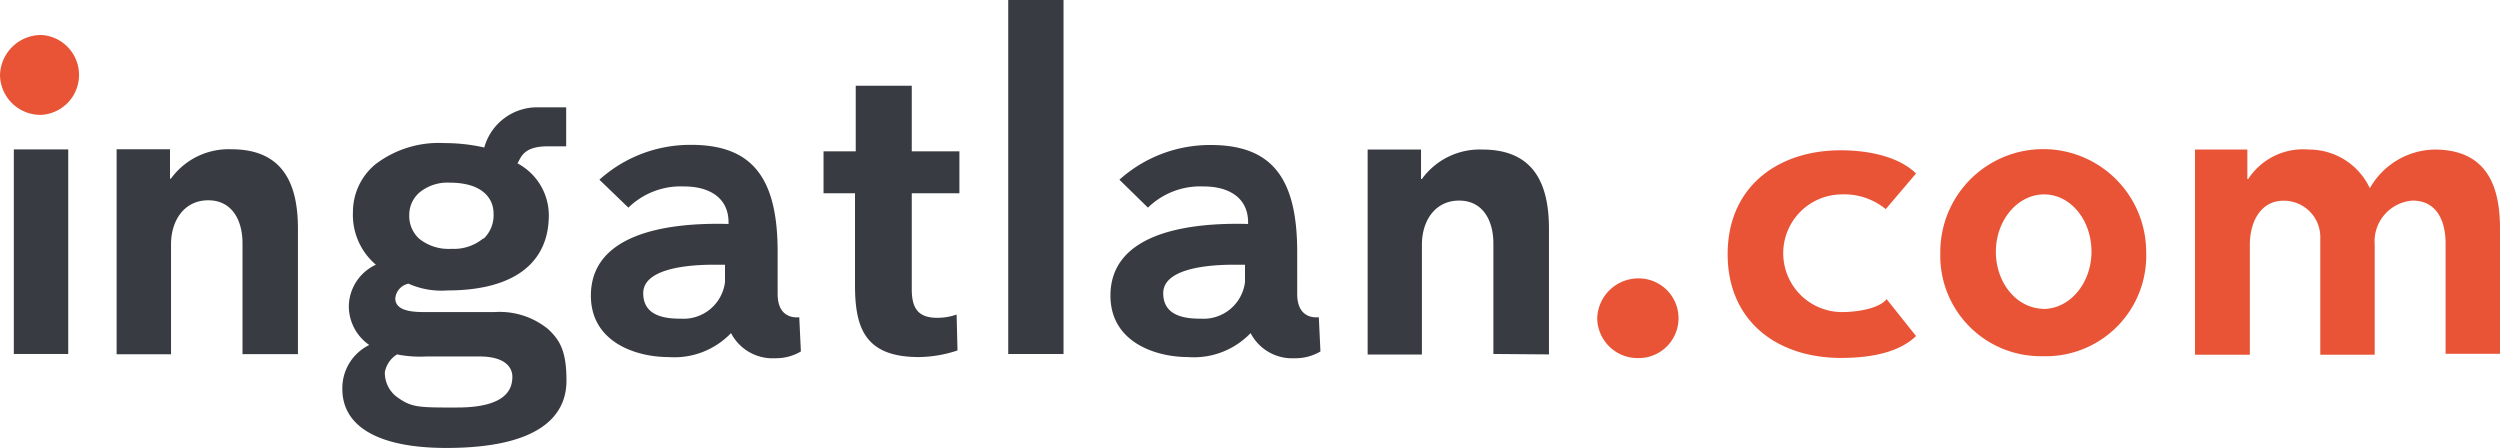 <svg xmlns="http://www.w3.org/2000/svg" viewBox="0 0 170 30.46"><defs><style>.a{fill:#e95437;}.b{fill:#383b41;}</style></defs><title>logo</title><path class="a" d="M138.94,24.22a6.83,6.83,0,0,1-7-6.65q0-.21,0-0.43a7,7,0,1,1,14,0,6.83,6.83,0,0,1-6.57,7.08h-0.43Zm0-3.21c1.81,0,3.28-1.75,3.28-3.9s-1.42-3.89-3.22-3.89-3.28,1.75-3.28,3.9S137.17,21,139,21h-0.06Z"/><rect class="b" x="0.94" y="10.16" width="3.7" height="13.91"/><path class="b" d="M40.76,12.22A9.22,9.22,0,0,1,47,9.85c4.18,0,5.88,2.27,5.88,7.28V20c0,1.82,1.47,1.57,1.47,1.57l0.11,2.33a3.34,3.34,0,0,1-1.75.46,3.18,3.18,0,0,1-3-1.71,5.33,5.33,0,0,1-4.26,1.63c-2.19,0-5.27-1-5.27-4.18,0-4,4.68-5,9.36-4.87V15.12c0-1.71-1.36-2.44-3-2.44a5.09,5.09,0,0,0-3.81,1.44ZM49.35,18H48.57c-2,0-4.83.31-4.83,1.94s1.64,1.73,2.56,1.73a2.84,2.84,0,0,0,3-2.49V18Z"/><path class="b" d="M76.12,12.22a9.22,9.22,0,0,1,6.21-2.36c4.18,0,5.88,2.27,5.88,7.28V20c0,1.82,1.47,1.57,1.47,1.57l0.11,2.33a3.34,3.34,0,0,1-1.75.46,3.18,3.18,0,0,1-3-1.71,5.33,5.33,0,0,1-4.26,1.63c-2.19,0-5.27-1-5.27-4.18,0-4,4.68-5,9.36-4.87V15.12c0-1.71-1.36-2.44-3-2.44a5.09,5.09,0,0,0-3.81,1.44ZM84.71,18H83.93c-2,0-4.83.31-4.83,1.94s1.64,1.73,2.56,1.73a2.84,2.84,0,0,0,3-2.49V18Z"/><path class="b" d="M62,13.14v6.53c0,1.27.42,1.94,1.72,1.94a3.93,3.93,0,0,0,1.33-.22l0.06,2.44a8.48,8.48,0,0,1-2.63.45c-3.68,0-4.34-2-4.34-4.9V13.14H56V10.29h2.19V5.83H62v4.46h3.24v2.85H62Z"/><path class="b" d="M68.56,24.07V0h3.76V24.07H68.56Z"/><path class="a" d="M111.43,24.35a2.75,2.75,0,0,1-2.82-2.68h0a2.8,2.8,0,0,1,2.82-2.74A2.71,2.71,0,0,1,111.43,24.35Z"/><path class="a" d="M128.23,14.22a4.44,4.44,0,0,0-3-1,4,4,0,0,0,.06,8c0.91,0,2.47-.21,3-0.88l2,2.51c-1.13,1.11-3.07,1.49-5.09,1.49-4.35,0-7.72-2.49-7.72-7.06s3.4-7.06,7.69-7.06c2,0,4,.47,5.12,1.58Z"/><path class="a" d="M166.3,24.07V16.55c0-1.58-.64-2.91-2.24-2.91a2.78,2.78,0,0,0-2.58,3v7.48h-3.7V16.22a2.48,2.48,0,0,0-2.39-2.57h-0.13c-1.44,0-2.27,1.3-2.27,3v7.47h-3.73V10.17h3.56v2h0.06a4.45,4.45,0,0,1,4.12-2,4.56,4.56,0,0,1,4.15,2.63,5.16,5.16,0,0,1,4.4-2.63c3.74,0,4.45,2.77,4.45,5.37v8.52h-3.7v0Z"/><path class="b" d="M101.55,24.07V16.55c0-1.52-.69-2.91-2.33-2.91s-2.53,1.38-2.53,3v7.47H93V10.17h3.63v2h0.06a4.85,4.85,0,0,1,4.12-2c3.71,0,4.52,2.64,4.52,5.41V24.1Z"/><path class="b" d="M16.49,24.1V16.53c0-1.52-.69-2.91-2.33-2.91s-2.53,1.38-2.53,3v7.47H7.93V10.15h3.63v2h0.06a4.85,4.85,0,0,1,4.12-2c3.71,0,4.52,2.64,4.52,5.41v8.52H16.49v0Z"/><path class="b" d="M38.5,7.29V9.95H37.25c-1.66,0-1.81.74-2.06,1.16a4,4,0,0,1,2.13,3.52c0,3.22-2.33,5.12-6.91,5.12a5.46,5.46,0,0,1-2.63-.46,1.12,1.12,0,0,0-.9,1c0,1,1.59.93,2.27,0.93h4.49a5.21,5.21,0,0,1,3.62,1.15c0.86,0.79,1.26,1.58,1.26,3.52,0,2.44-1.92,4.57-8.17,4.57-4.74,0-7.07-1.53-7.07-4a3.26,3.26,0,0,1,1.83-3,3.21,3.21,0,0,1-1.39-2.61A3.16,3.16,0,0,1,25.56,18,4.44,4.44,0,0,1,24,14.42a4.2,4.2,0,0,1,1.53-3.25,7.09,7.09,0,0,1,4.69-1.44,12.28,12.28,0,0,1,2.71.3A3.73,3.73,0,0,1,36.66,7.3H38.5ZM27,24.1a1.8,1.8,0,0,0-.83,1.21,2.05,2.05,0,0,0,.93,1.76c0.79,0.55,1.27.63,3,.64h1c3.51,0,3.74-1.41,3.74-2.1,0-.49-0.33-1.37-2.24-1.37H29A8.08,8.08,0,0,1,27,24.1Zm5.9-7.88a2.21,2.21,0,0,0,.66-1.73c0-.83-0.57-2.07-3-2.07a3,3,0,0,0-2,.64,2,2,0,0,0-.73,1.52,2.1,2.1,0,0,0,.66,1.64,3.17,3.17,0,0,0,2.2.7A3.13,3.13,0,0,0,32.85,16.22Z"/><path class="a" d="M2.82,7.81A2.75,2.75,0,0,1,0,5.13H0A2.8,2.8,0,0,1,2.82,2.38,2.72,2.72,0,0,1,2.82,7.81Z"/></svg>